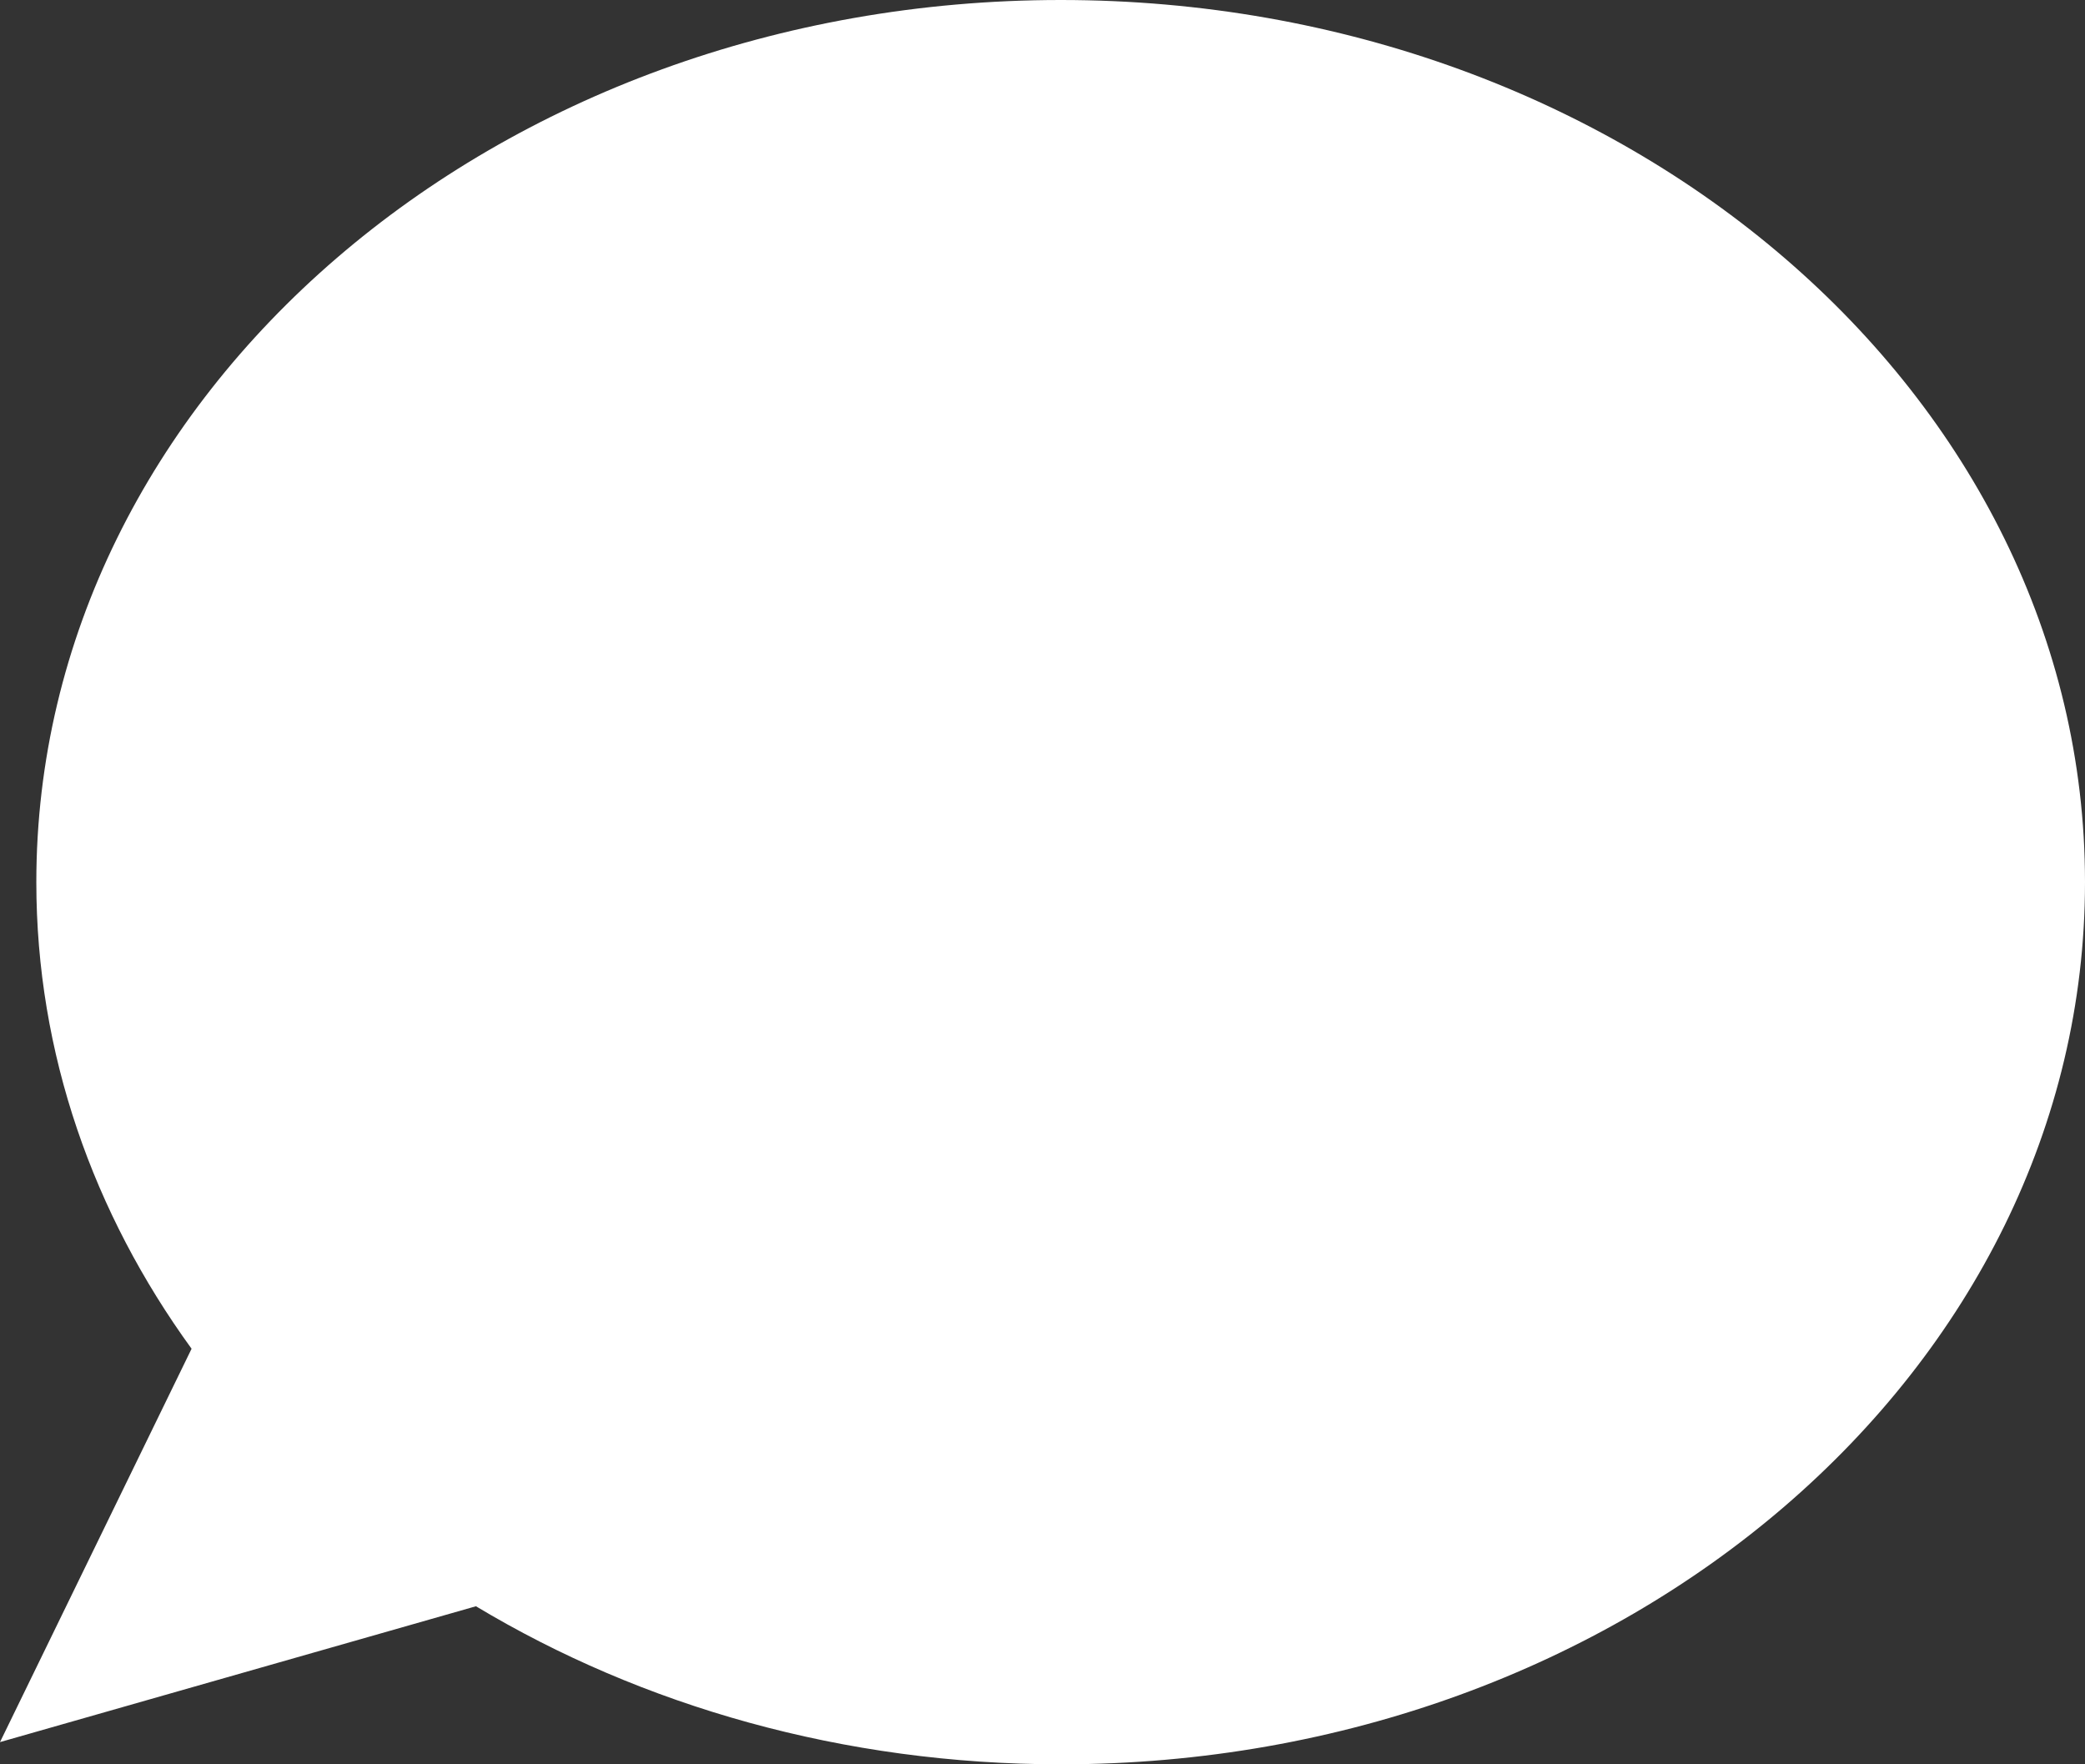 <svg xmlns="http://www.w3.org/2000/svg" width="26" height="22" viewBox="0 0 26 22" fill="none">
  <rect x="0" y="0" width="26" height="22" fill="#333333" stroke="none"/>
  <g clip-path="url(#clip0_2236_300)">
    <path d="M13.228 0C6.173 0 0.453 4.923 0.453 11C0.453 13.137 1.163 15.13 2.389 16.818L0 21.723L5.935 20.029C8.004 21.271 10.517 22 13.228 22C20.282 22 26 17.077 26 11C26 4.923 20.279 0 13.228 0Z" fill="white"/>
  </g>
  <defs>
    <clipPath id="clip0_2236_300">
      <rect width="26" height="22" fill="white"/>
    </clipPath>
  </defs>
</svg>